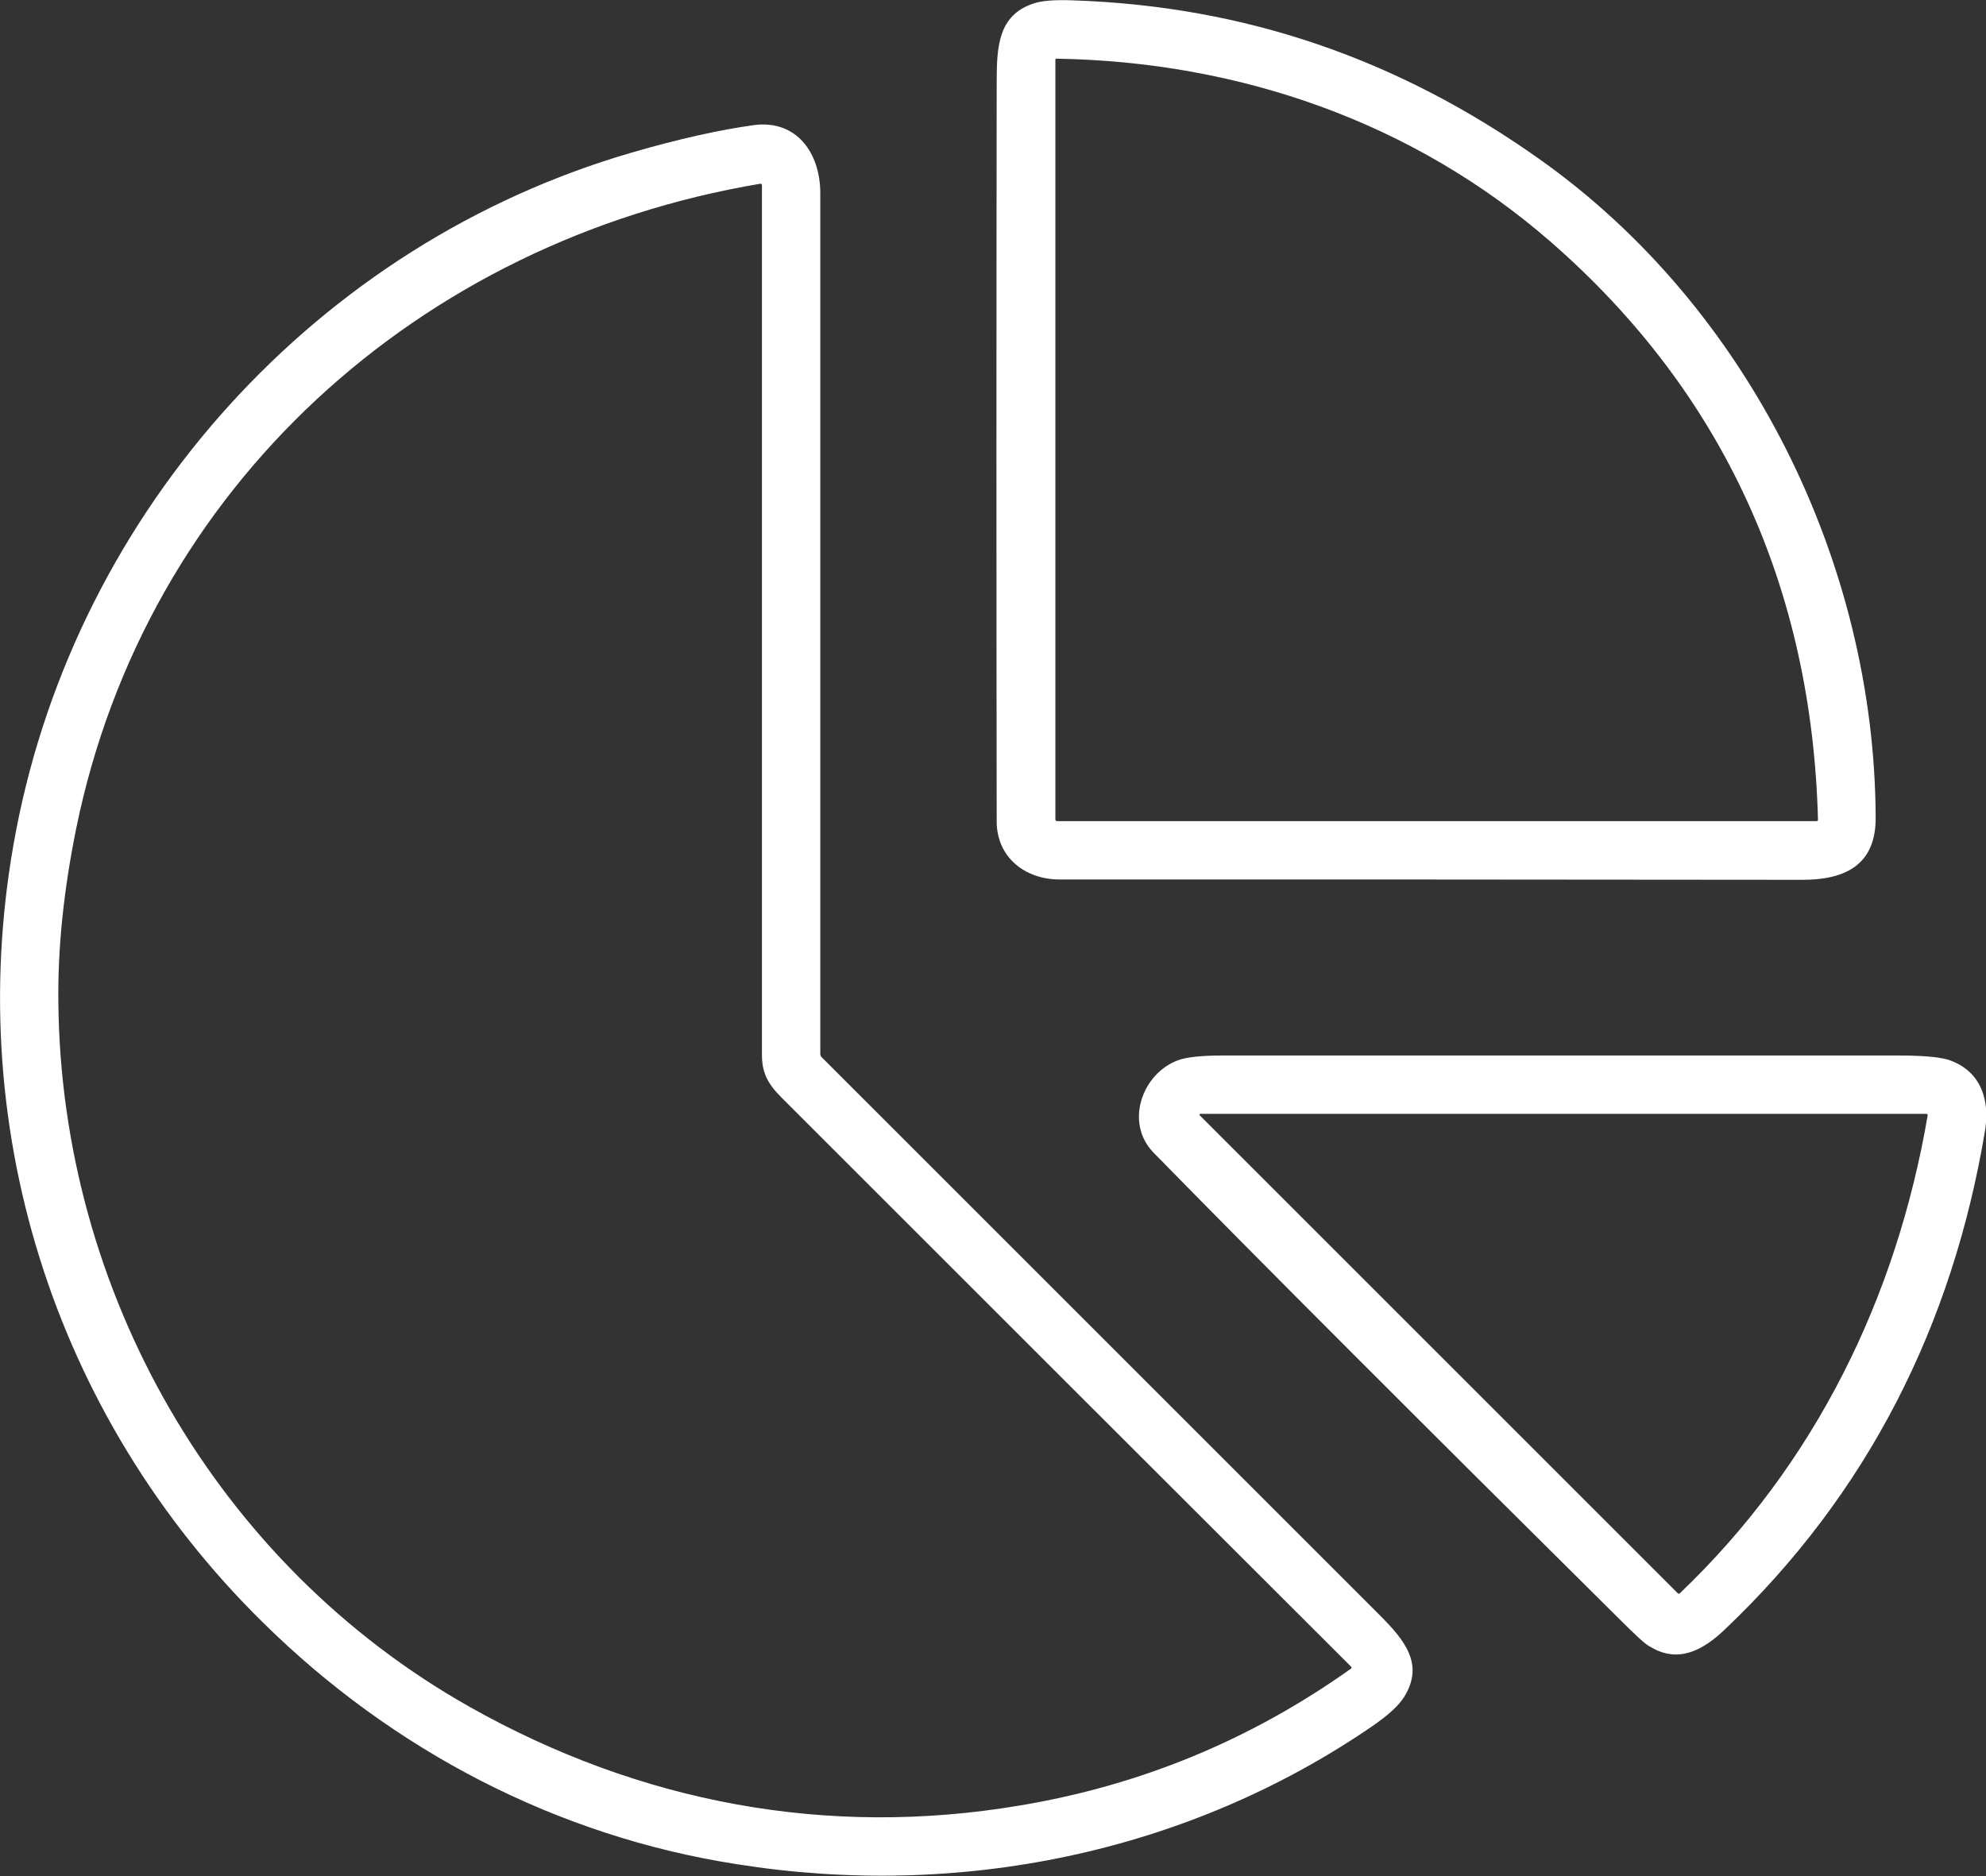 <?xml version="1.0" encoding="utf-8"?>
<!-- Generator: Adobe Illustrator 27.9.0, SVG Export Plug-In . SVG Version: 6.00 Build 0)  -->
<svg version="1.1" id="Ebene_1" xmlns="http://www.w3.org/2000/svg" xmlns:xlink="http://www.w3.org/1999/xlink" x="0px" y="0px"
	 viewBox="0 0 592.2 559.6" style="enable-background:new 0 0 592.2 559.6;" xml:space="preserve">
<rect x="0" y="0" width="592.2" height="559.6" fill="#333333" stroke="none"/>
<style type="text/css">
	.st0{fill:#FFFFFF;}
</style>
<g>
	<path class="st0" d="M315.9,262.3c-10.2,0-18.7-6.6-18.7-17.3c-0.1-73.6-0.1-147.1,0-220.7c0-10.7,0.6-19.7,10.8-23.2
		c2.5-0.9,6.5-1.2,11.8-1c51.6,1.7,97.3,17.6,139.3,47.4c62.4,44.2,99.9,120.4,100.2,196.3c0.1,14.4-9.4,18.6-21.8,18.6
		C463.8,262.3,389.9,262.3,315.9,262.3z M462.6,72.3c-41.1-35.9-93.1-53.9-147.5-54.8c-0.3,0-0.4,0.1-0.4,0.4v226.5
		c0,0.3,0.2,0.5,0.5,0.5h226.5c0.2,0,0.4-0.2,0.4-0.4C540.3,175.7,514.1,117.3,462.6,72.3z"/>
	<path class="st0" d="M78.4,483.9C15.7,422.2-11.9,334.5,4.8,247.7c18.4-95.8,89.9-175,183.6-202.2c14.1-4.1,26.3-6.8,36.5-8.2
		c12.7-1.6,19.7,8.4,19.7,20.3c0,85.5,0,171.1,0,256.7c0,0.4,0.2,0.8,0.4,1c55.4,55.4,110.8,110.8,166.3,166.3
		c7.5,7.5,13.5,14.7,7.4,24.5c-1.6,2.6-4.8,5.5-9.6,8.8c-55.3,37.9-123.3,51.6-189.3,41.1C166.2,547.7,117.1,522.1,78.4,483.9z
		 M17.4,298.9c0.8,86.2,47.1,167.6,122.7,210.2c50.6,28.5,106.4,39.1,163.9,29.4c36.1-6,69-19.6,98.8-40.8c0.3-0.2,0.3-0.4,0-0.7
		C346.2,440.5,289.6,383.9,233,327.3c-4-4-5.8-7.3-5.8-12.7c0-86.5,0-172.9,0-259.4c0-0.3-0.1-0.4-0.5-0.4
		C125,71.9,43.5,145.2,22.7,247.2C19,265.5,17.2,282.7,17.4,298.9z"/>
	<path class="st0" d="M482.5,482.5c-60.3-59.8-106.5-106-138.5-138.7c-8.7-8.9-3.5-23.6,7.3-27.6c2.5-0.9,6.9-1.4,13.1-1.4
		c67.1,0,134.3,0,201.5,0c8,0,13.3,0.5,16,1.6c8.9,3.5,11.5,11.8,10,20.9c-9.7,57.9-34.9,108.2-77.7,148.8c-6.3,6-13.7,10.1-22,5.1
		C490.9,490.7,487.7,487.7,482.5,482.5z M501,475.1c40.3-38.5,64.5-88.1,73.8-142.4c0-0.3-0.1-0.5-0.4-0.5H357.9
		c-0.2,0-0.3,0.3-0.2,0.4l142.4,142.4C500.4,475.4,500.7,475.4,501,475.1z"/>
</g>
</svg>
